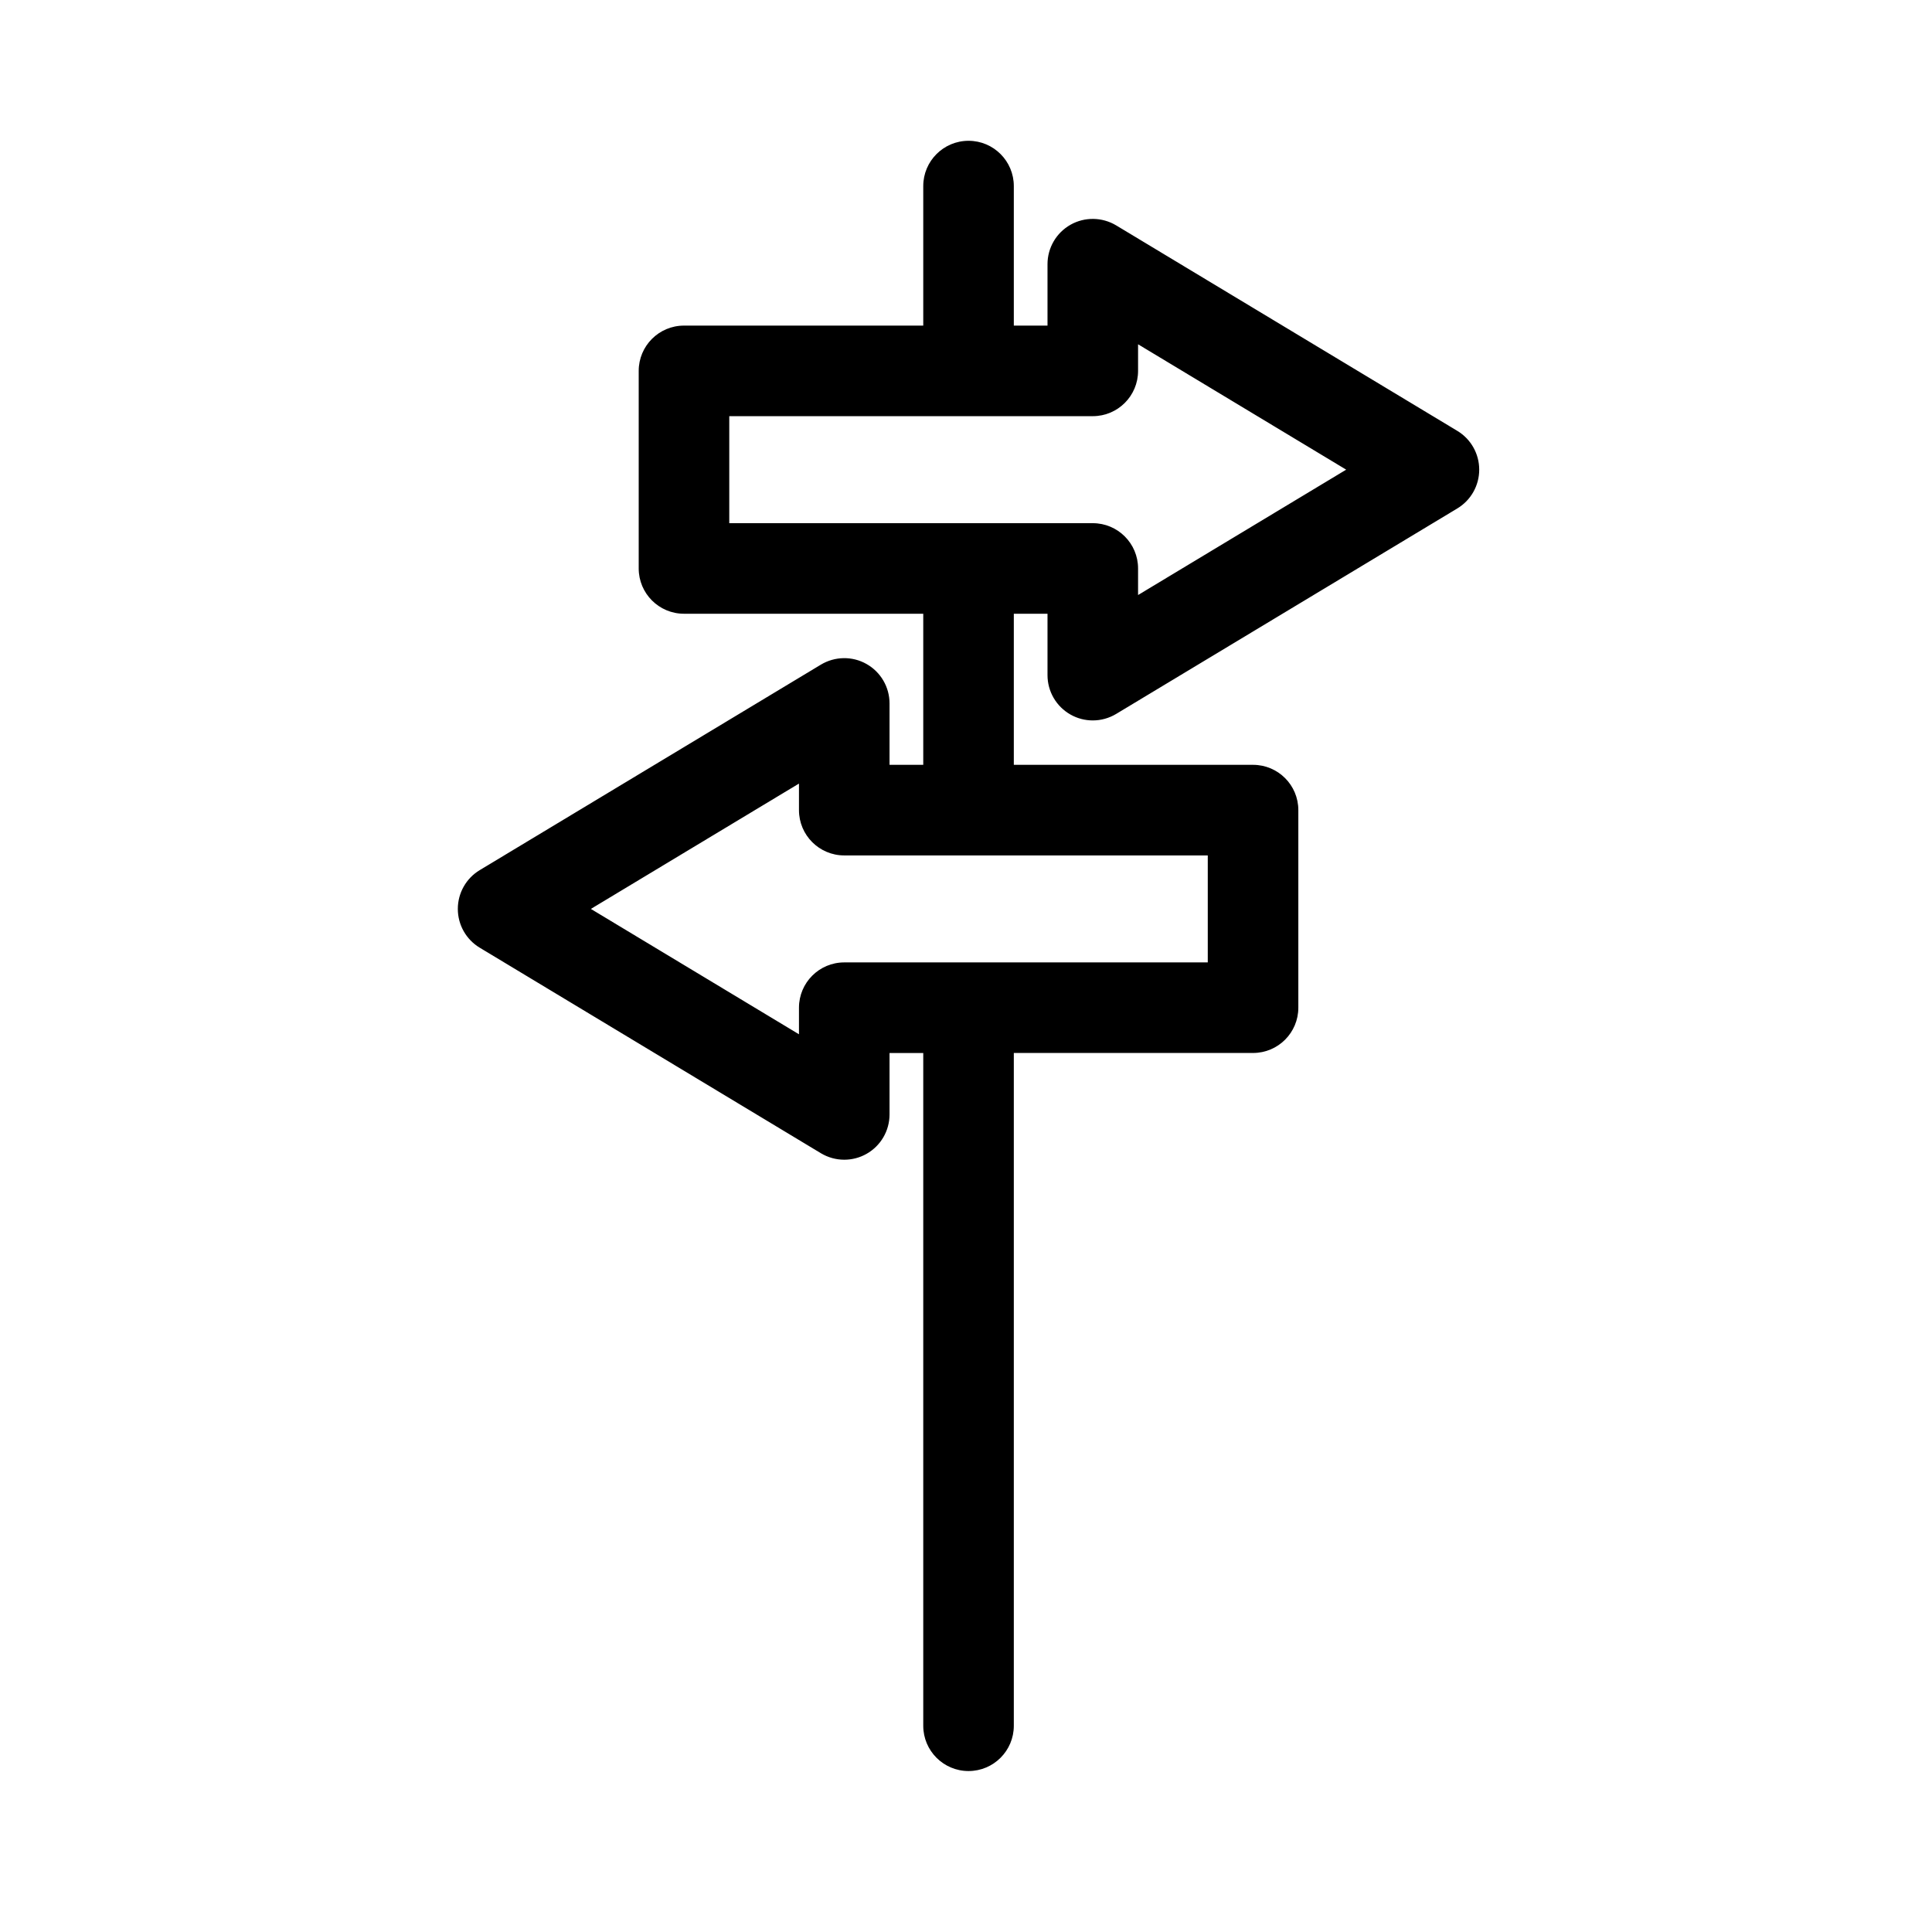 <?xml version="1.0" encoding="iso-8859-1"?>
<!-- Generator: Adobe Illustrator 17.0.2, SVG Export Plug-In . SVG Version: 6.00 Build 0)  -->
<!DOCTYPE svg PUBLIC "-//W3C//DTD SVG 1.1//EN" "http://www.w3.org/Graphics/SVG/1.1/DTD/svg11.dtd">
<svg version="1.1" id="Layer_1" xmlns="http://www.w3.org/2000/svg" xmlns:xlink="http://www.w3.org/1999/xlink" x="0px" y="0px"
	 width="64px" height="64px" viewBox="0 0 64 64" style="enable-background:new 0 0 64 64;" xml:space="preserve">
<g>
	<path d="M35.462,23.671c0.229,0.13,0.483,0.194,0.738,0.194c0.268,0,0.536-0.072,0.774-0.215l11.301-6.807
		c0.451-0.271,0.726-0.759,0.726-1.285s-0.275-1.014-0.726-1.285L36.974,7.466c-0.463-0.277-1.042-0.287-1.512-0.021
		C34.991,7.711,34.7,8.21,34.7,8.751v2.035h-1.116V6.164c0-0.828-0.671-1.5-1.5-1.5s-1.5,0.672-1.5,1.5v4.622h-7.926
		c-0.829,0-1.5,0.672-1.5,1.5v6.545c0,0.828,0.671,1.5,1.5,1.5h7.926v5.005h-1.117v-2.034c0-0.541-0.291-1.04-0.762-1.306
		c-0.47-0.267-1.049-0.257-1.512,0.021l-11.301,6.807c-0.451,0.271-0.726,0.759-0.726,1.285s0.275,1.014,0.726,1.285l11.301,6.808
		c0.238,0.143,0.506,0.215,0.774,0.215c0.254,0,0.509-0.064,0.738-0.194c0.471-0.266,0.762-0.765,0.762-1.306v-2.035h1.117v22.286
		c0,0.828,0.671,1.5,1.5,1.5s1.5-0.672,1.5-1.5V34.881h7.925c0.829,0,1.5-0.672,1.5-1.5v-6.545c0-0.828-0.671-1.5-1.5-1.5h-7.925
		v-5.005H34.7v2.034C34.7,22.906,34.991,23.405,35.462,23.671z M40.009,31.881h-6.425h-3h-2.617c-0.829,0-1.5,0.672-1.5,1.5v0.881
		l-6.894-4.153l6.894-4.152v0.88c0,0.828,0.671,1.5,1.5,1.5h2.617h3h6.425V31.881z M24.158,13.786h6.426h3H36.2
		c0.829,0,1.5-0.672,1.5-1.5v-0.881l6.894,4.153L37.7,19.711v-0.88c0-0.828-0.671-1.5-1.5-1.5h-2.616h-3h-6.426V13.786z"/>
</g>
</svg>
